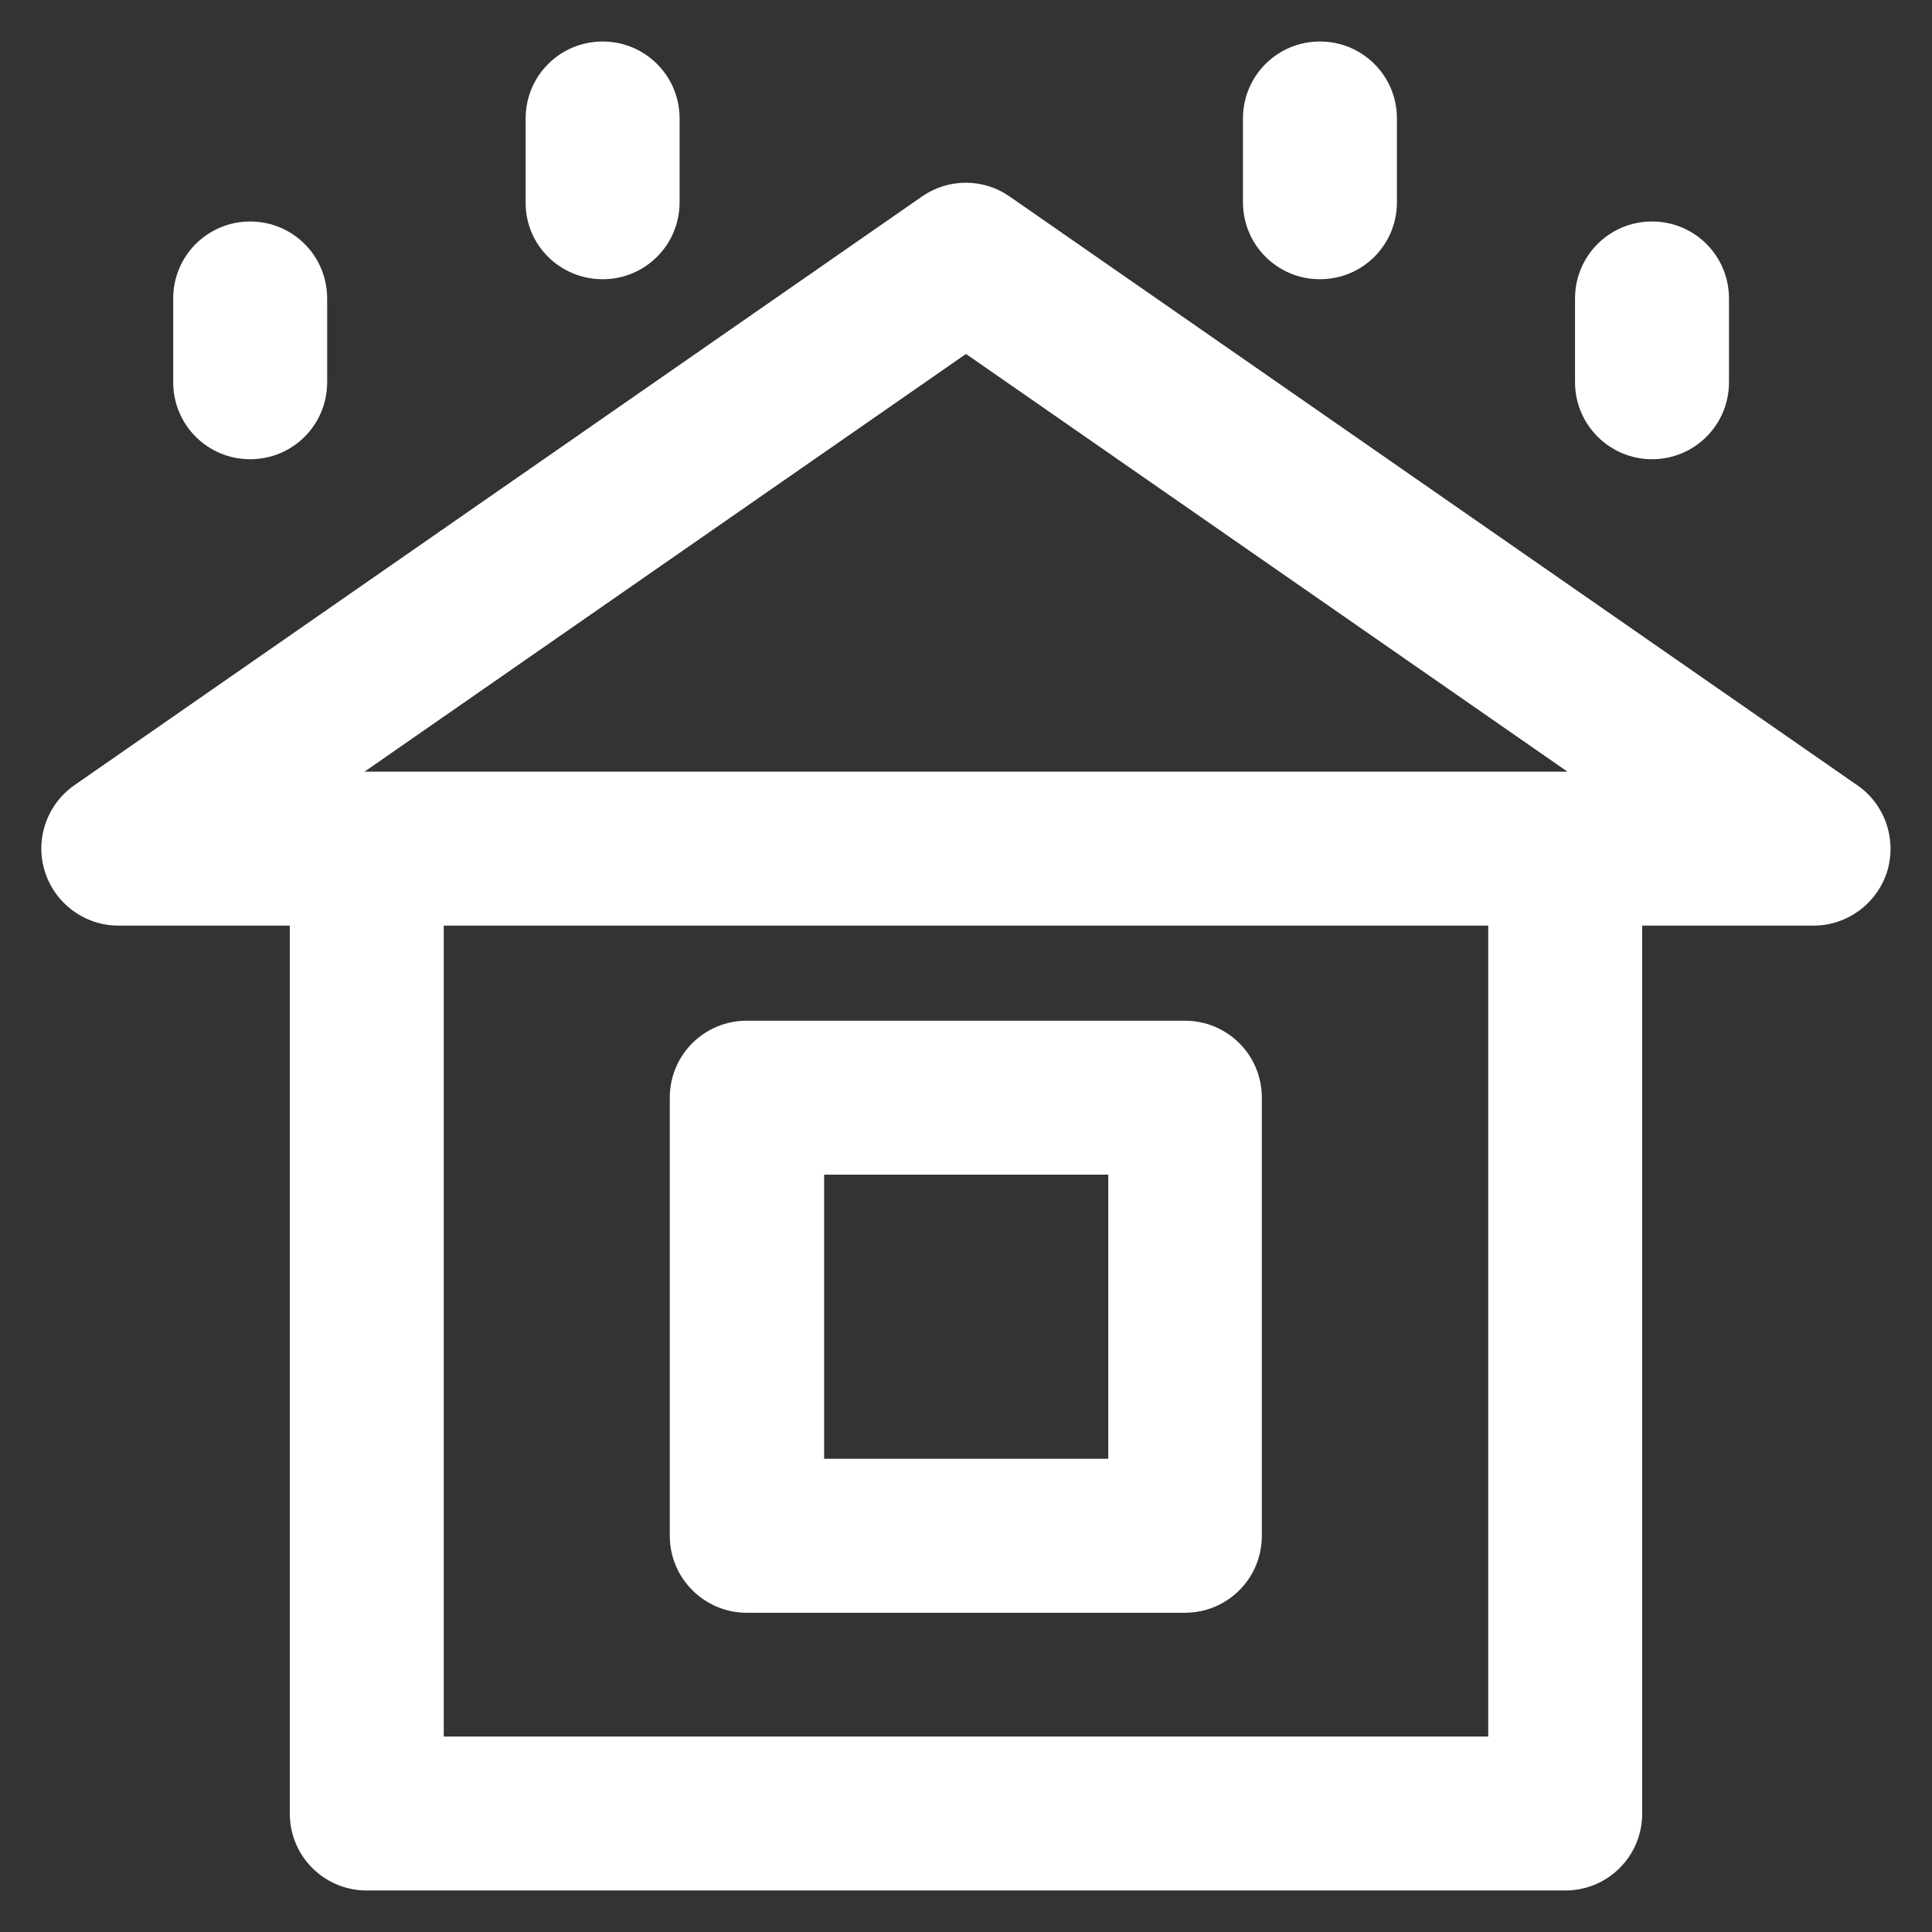 <!DOCTYPE svg PUBLIC "-//W3C//DTD SVG 1.1//EN" "http://www.w3.org/Graphics/SVG/1.1/DTD/svg11.dtd">
<!-- Uploaded to: SVG Repo, www.svgrepo.com, Transformed by: SVG Repo Mixer Tools -->
<svg fill="#ffffff" height="800px" width="800px" version="1.1" xmlns="http://www.w3.org/2000/svg" viewBox="0 0 512 512" xmlns:xlink="http://www.w3.org/1999/xlink" enable-background="new 0 0 512 512" stroke="#ffffff" stroke-width="0.005">
<rect x="0" y="0" width="512" height="512" fill="#333333" stroke="none"/>
<g id="SVGRepo_bgCarrier" stroke-width="0"/>
<g id="SVGRepo_tracerCarrier" stroke-linecap="round" stroke-linejoin="round"/>
<g id="SVGRepo_iconCarrier"> <g> <g> <path d="M66.3,121.7c11.3,0,20.4-9.1,20.4-20.4V79.1c0-11.3-9.1-20.4-20.4-20.4s-20.4,9.1-20.4,20.4v22.2 C45.9,112.6,55,121.7,66.3,121.7z"/> <path d="m159.7,74c11.3,0 20.4-9.1 20.4-20.4v-22.2c0-11.3-9.1-20.4-20.4-20.4s-20.4,9.1-20.4,20.4v22.2c-0.1,11.3 9.1,20.4 20.4,20.4z"/> <path d="M349.8,74c11.3,0,20.4-9.1,20.4-20.4V31.4c0-11.3-9.1-20.4-20.4-20.4s-20.4,9.1-20.4,20.4v22.2 C329.4,64.9,338.5,74,349.8,74z"/> <path d="m437.8,121.7c11.3,0 20.4-9.1 20.4-20.4v-22.2c0-11.3-9.1-20.4-20.4-20.4-11.3,0-20.4,9.1-20.4,20.4v22.2c-5.68434e-14,11.3 9.2,20.4 20.4,20.4z"/> <path d="m492.2,208.1l-224.6-156c-7-4.9-16.3-4.9-23.3,0l-224.6,156c-7.3,5.1-10.5,14.4-7.8,22.9 2.7,8.5 10.6,14.3 19.5,14.3h45.4v235.3c0,11.3 9.1,20.4 20.4,20.4h317.6c11.3,0 20.4-9.1 20.4-20.4v-235.3h45.4c8.9,0 16.8-5.8 19.5-14.3 2.6-8.5-0.5-17.8-7.9-22.9zm-97.8,252.1h-276.8v-214.9h276.8v214.9zm20.4-255.7h-317.6-0.6l159.4-110.7 159.4,110.7h-0.6z"/> <path d="m197.9,427.4h116.1c11.3,0 20.4-9.1 20.4-20.4v-116.1c0-11.3-9.1-20.4-20.4-20.4h-116.1c-11.3,0-20.4,9.1-20.4,20.4v116.1c0,11.3 9.2,20.4 20.4,20.4zm20.5-116.1h75.3v75.3h-75.3v-75.3z"/> </g> </g> </g>
</svg>